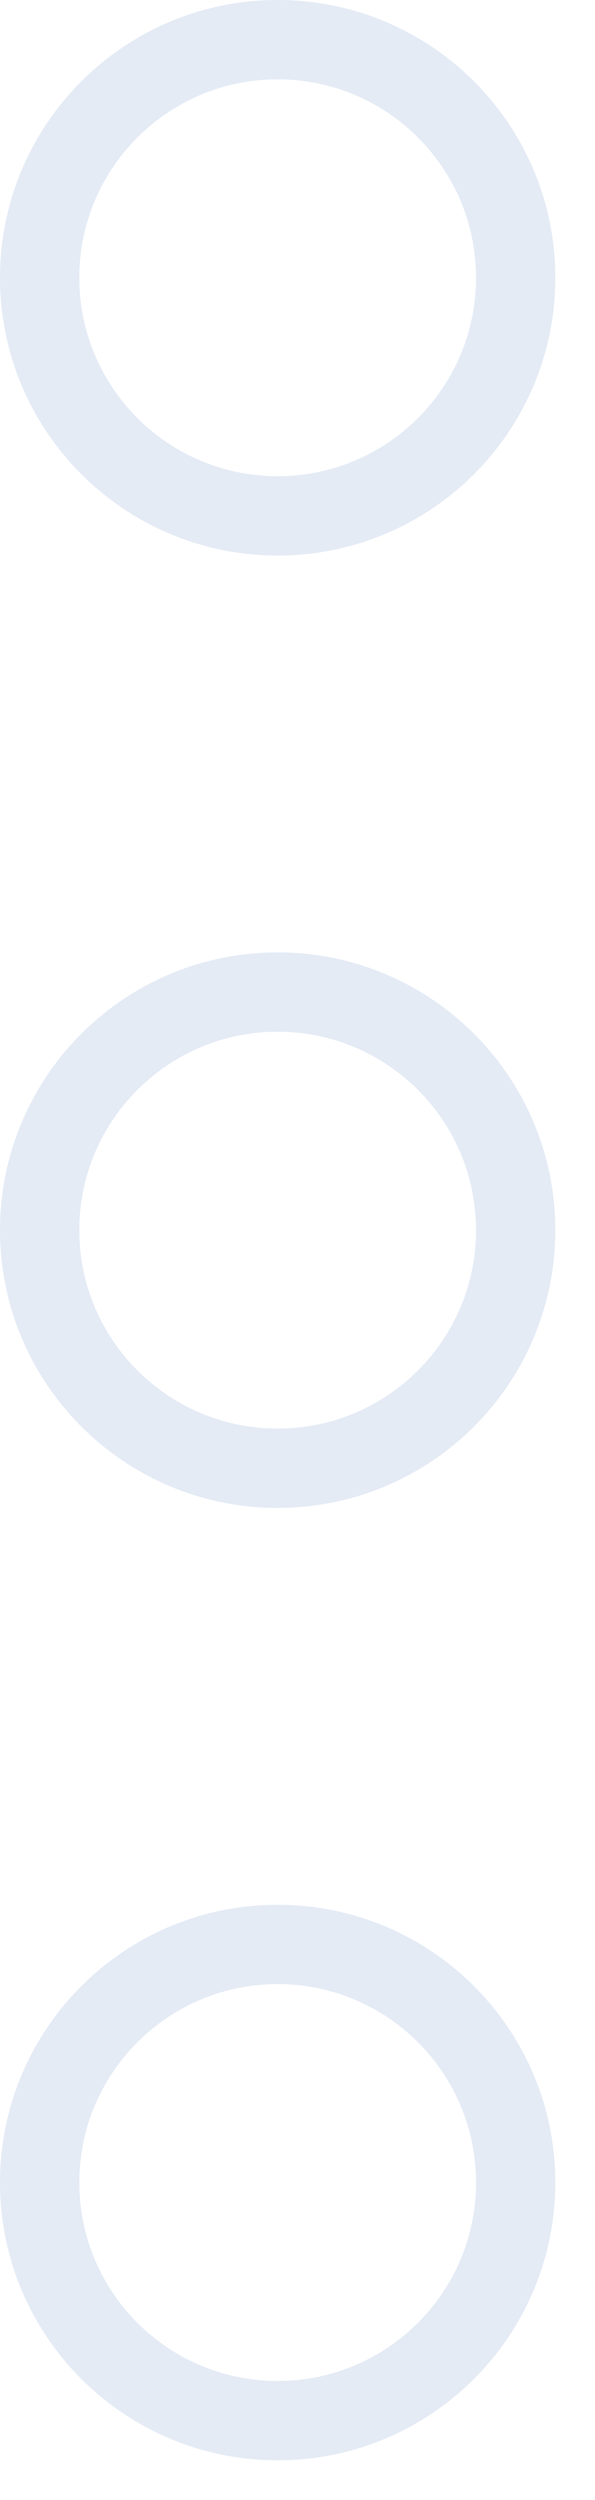 <svg
        xmlns="http://www.w3.org/2000/svg"
        xmlns:xlink="http://www.w3.org/1999/xlink"
        width="7.5px" height="31.5px">
    <path fill-rule="evenodd"  stroke="rgb(201, 215, 236)" stroke-width="1px" stroke-linecap="butt" stroke-linejoin="miter" opacity="0.502" fill="none"
          d="M3.500,12.500 C5.157,12.500 6.500,13.843 6.500,15.500 C6.500,17.157 5.157,18.500 3.500,18.500 C1.843,18.500 0.500,17.157 0.500,15.500 C0.500,13.843 1.843,12.500 3.500,12.500 Z"/>
    <path fill-rule="evenodd"  stroke="rgb(201, 215, 236)" stroke-width="1px" stroke-linecap="butt" stroke-linejoin="miter" opacity="0.502" fill="none"
          d="M3.500,0.500 C5.157,0.500 6.500,1.843 6.500,3.500 C6.500,5.157 5.157,6.500 3.500,6.500 C1.843,6.500 0.500,5.157 0.500,3.500 C0.500,1.843 1.843,0.500 3.500,0.500 Z"/>
    <path fill-rule="evenodd"  stroke="rgb(201, 215, 236)" stroke-width="1px" stroke-linecap="butt" stroke-linejoin="miter" opacity="0.502" fill="none"
          d="M3.500,24.500 C5.157,24.500 6.500,25.843 6.500,27.500 C6.500,29.157 5.157,30.500 3.500,30.500 C1.843,30.500 0.500,29.157 0.500,27.500 C0.500,25.843 1.843,24.500 3.500,24.500 Z"/>
</svg>
